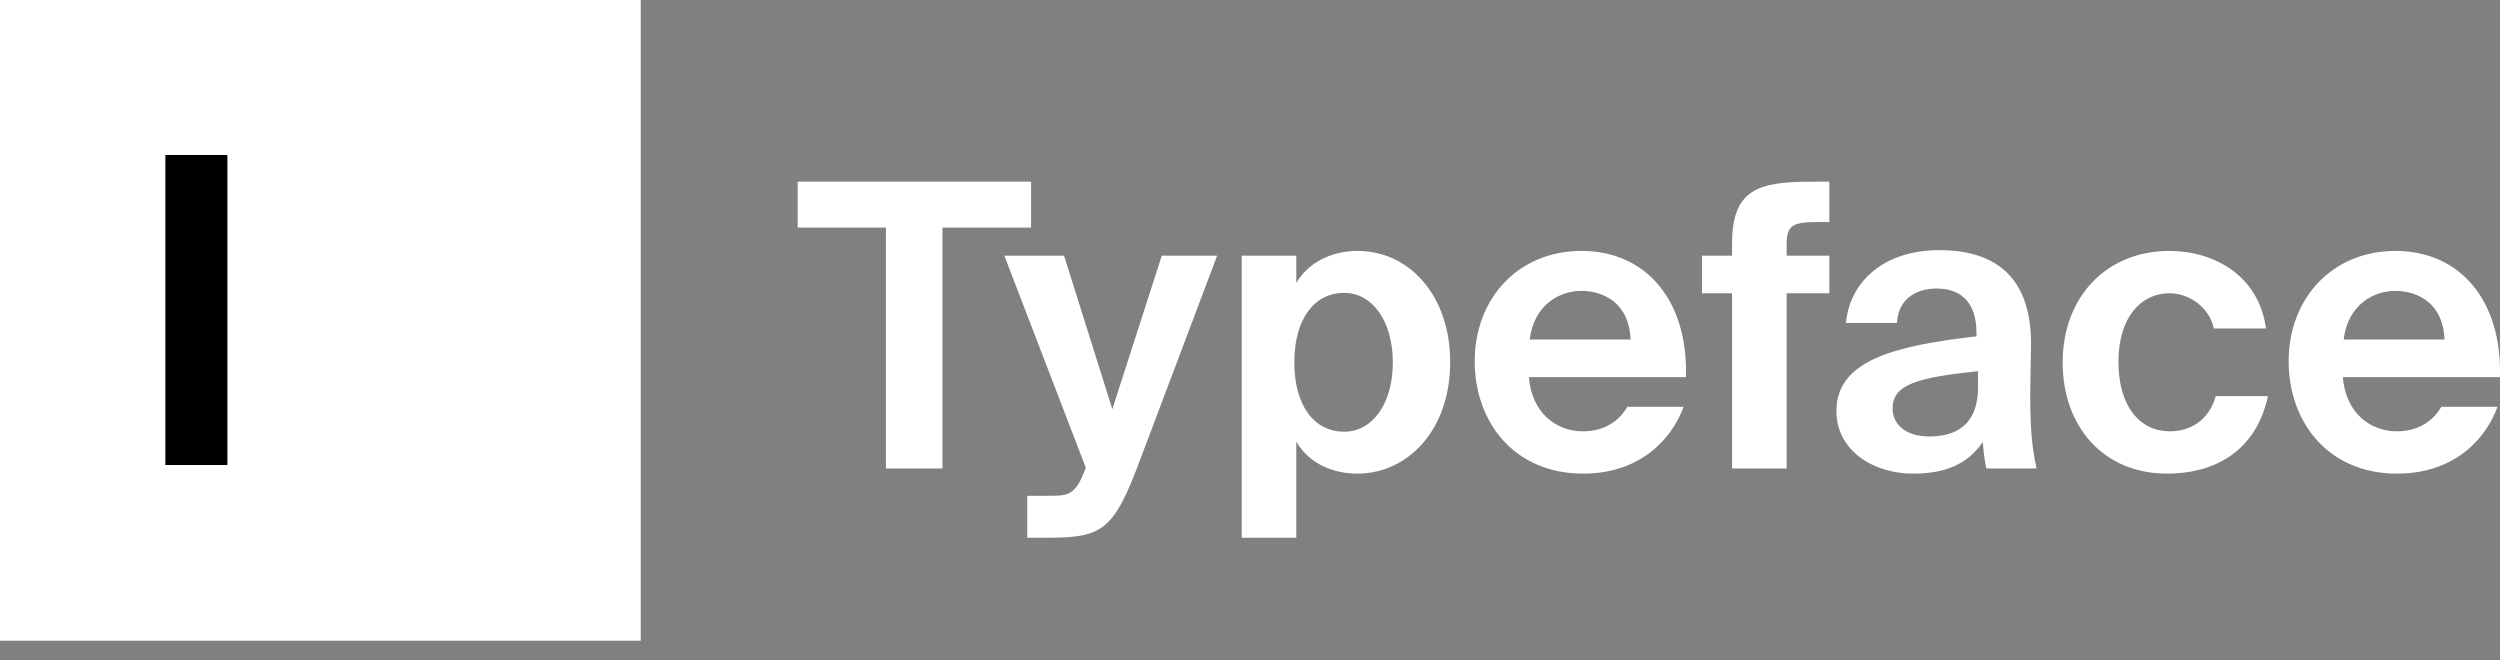 <?xml version="1.0" encoding="UTF-8"?>
<svg xmlns="http://www.w3.org/2000/svg" width="106" height="28" viewBox="0 0 106 28" fill="none">
  <rect x="0" y="0" width="106" height="28" fill="#808080" stroke="none"/>
  <g clip-path="url(#clip0_13_636)">
    <path d="M37.563 9.65V19.864H39.961V9.65H43.718V7.704H33.822V9.65H37.563ZM43.556 22.799H44.529C46.777 22.799 47.246 22.397 48.303 19.596L51.607 10.841H49.259L47.163 17.348L45.116 10.841H42.584L46.039 19.831L45.938 20.082C45.552 21.038 45.2 21.021 44.428 21.021H43.556V22.799ZM52.648 22.799H54.963V18.724C55.533 19.713 56.607 20.082 57.546 20.082C59.693 20.082 61.488 18.237 61.488 15.352C61.488 12.518 59.743 10.639 57.563 10.639C56.422 10.639 55.45 11.159 54.963 11.998V10.841H52.648V22.799ZM59.056 15.369C59.056 17.13 58.184 18.304 56.992 18.304C55.718 18.304 54.879 17.197 54.879 15.352C54.879 13.541 55.718 12.417 56.992 12.417C58.184 12.417 59.056 13.608 59.056 15.369ZM64.826 15.99H71.484C71.585 12.803 69.841 10.639 67.056 10.639C64.39 10.639 62.528 12.635 62.528 15.319C62.528 17.919 64.222 20.082 67.124 20.082C69.572 20.082 70.897 18.59 71.384 17.248H69.002C68.532 18.036 67.811 18.288 67.107 18.288C66.016 18.288 64.943 17.533 64.826 15.99ZM64.859 14.396C65.044 12.887 66.168 12.333 67.04 12.333C68.013 12.333 69.086 12.87 69.136 14.396H64.859ZM73.439 10.337V10.841H72.164V12.434H73.439V19.864H75.754V12.434H77.565V10.841H75.754V10.405C75.754 9.549 75.972 9.415 77.112 9.415H77.565V7.704H76.777C74.513 7.704 73.439 8.056 73.439 10.337ZM81.118 20.082C82.477 20.082 83.433 19.68 84.07 18.74C84.103 19.177 84.154 19.579 84.221 19.864H86.351C86.183 19.11 86.083 18.304 86.083 16.879C86.083 16.057 86.116 14.866 86.116 14.581C86.116 11.528 84.372 10.606 82.225 10.606C79.91 10.606 78.434 11.914 78.267 13.692H80.43C80.481 12.702 81.219 12.233 82.108 12.233C83.047 12.233 83.802 12.719 83.802 14.111V14.262C80.263 14.665 77.864 15.302 77.864 17.432C77.864 19.076 79.39 20.082 81.118 20.082ZM83.869 15.738V16.409C83.869 17.717 83.248 18.506 81.806 18.506C80.766 18.506 80.246 17.969 80.246 17.315C80.246 16.308 81.286 16.006 83.869 15.738ZM96.078 13.927C95.776 11.679 93.864 10.639 91.986 10.639C89.286 10.639 87.457 12.618 87.457 15.369C87.457 18.086 89.185 20.082 91.885 20.082C93.747 20.082 95.626 19.26 96.162 16.795H93.948C93.646 17.885 92.791 18.288 92.003 18.288C90.728 18.288 89.822 17.231 89.822 15.336C89.822 13.457 90.778 12.434 91.986 12.434C92.858 12.434 93.697 13.071 93.864 13.927H96.078ZM99.337 15.99H105.996C106.096 12.803 104.352 10.639 101.568 10.639C98.901 10.639 97.039 12.635 97.039 15.319C97.039 17.919 98.733 20.082 101.635 20.082C104.084 20.082 105.409 18.59 105.895 17.248H103.514C103.044 18.036 102.322 18.288 101.618 18.288C100.528 18.288 99.455 17.533 99.337 15.99ZM99.371 14.396C99.555 12.887 100.679 12.333 101.552 12.333C102.523 12.333 103.597 12.87 103.647 14.396H99.371Z" fill="white"></path>
    <path d="M0 0H27.167V27.167H0V0Z" fill="white"></path>
    <path d="M9.641 6.572H7.012V19.717H9.641V6.572Z" fill="black"></path>
  </g>
  <defs>
    <clipPath id="clip0_13_636">
      <rect width="106" height="28" fill="white"></rect>
    </clipPath>
  </defs>
</svg>
